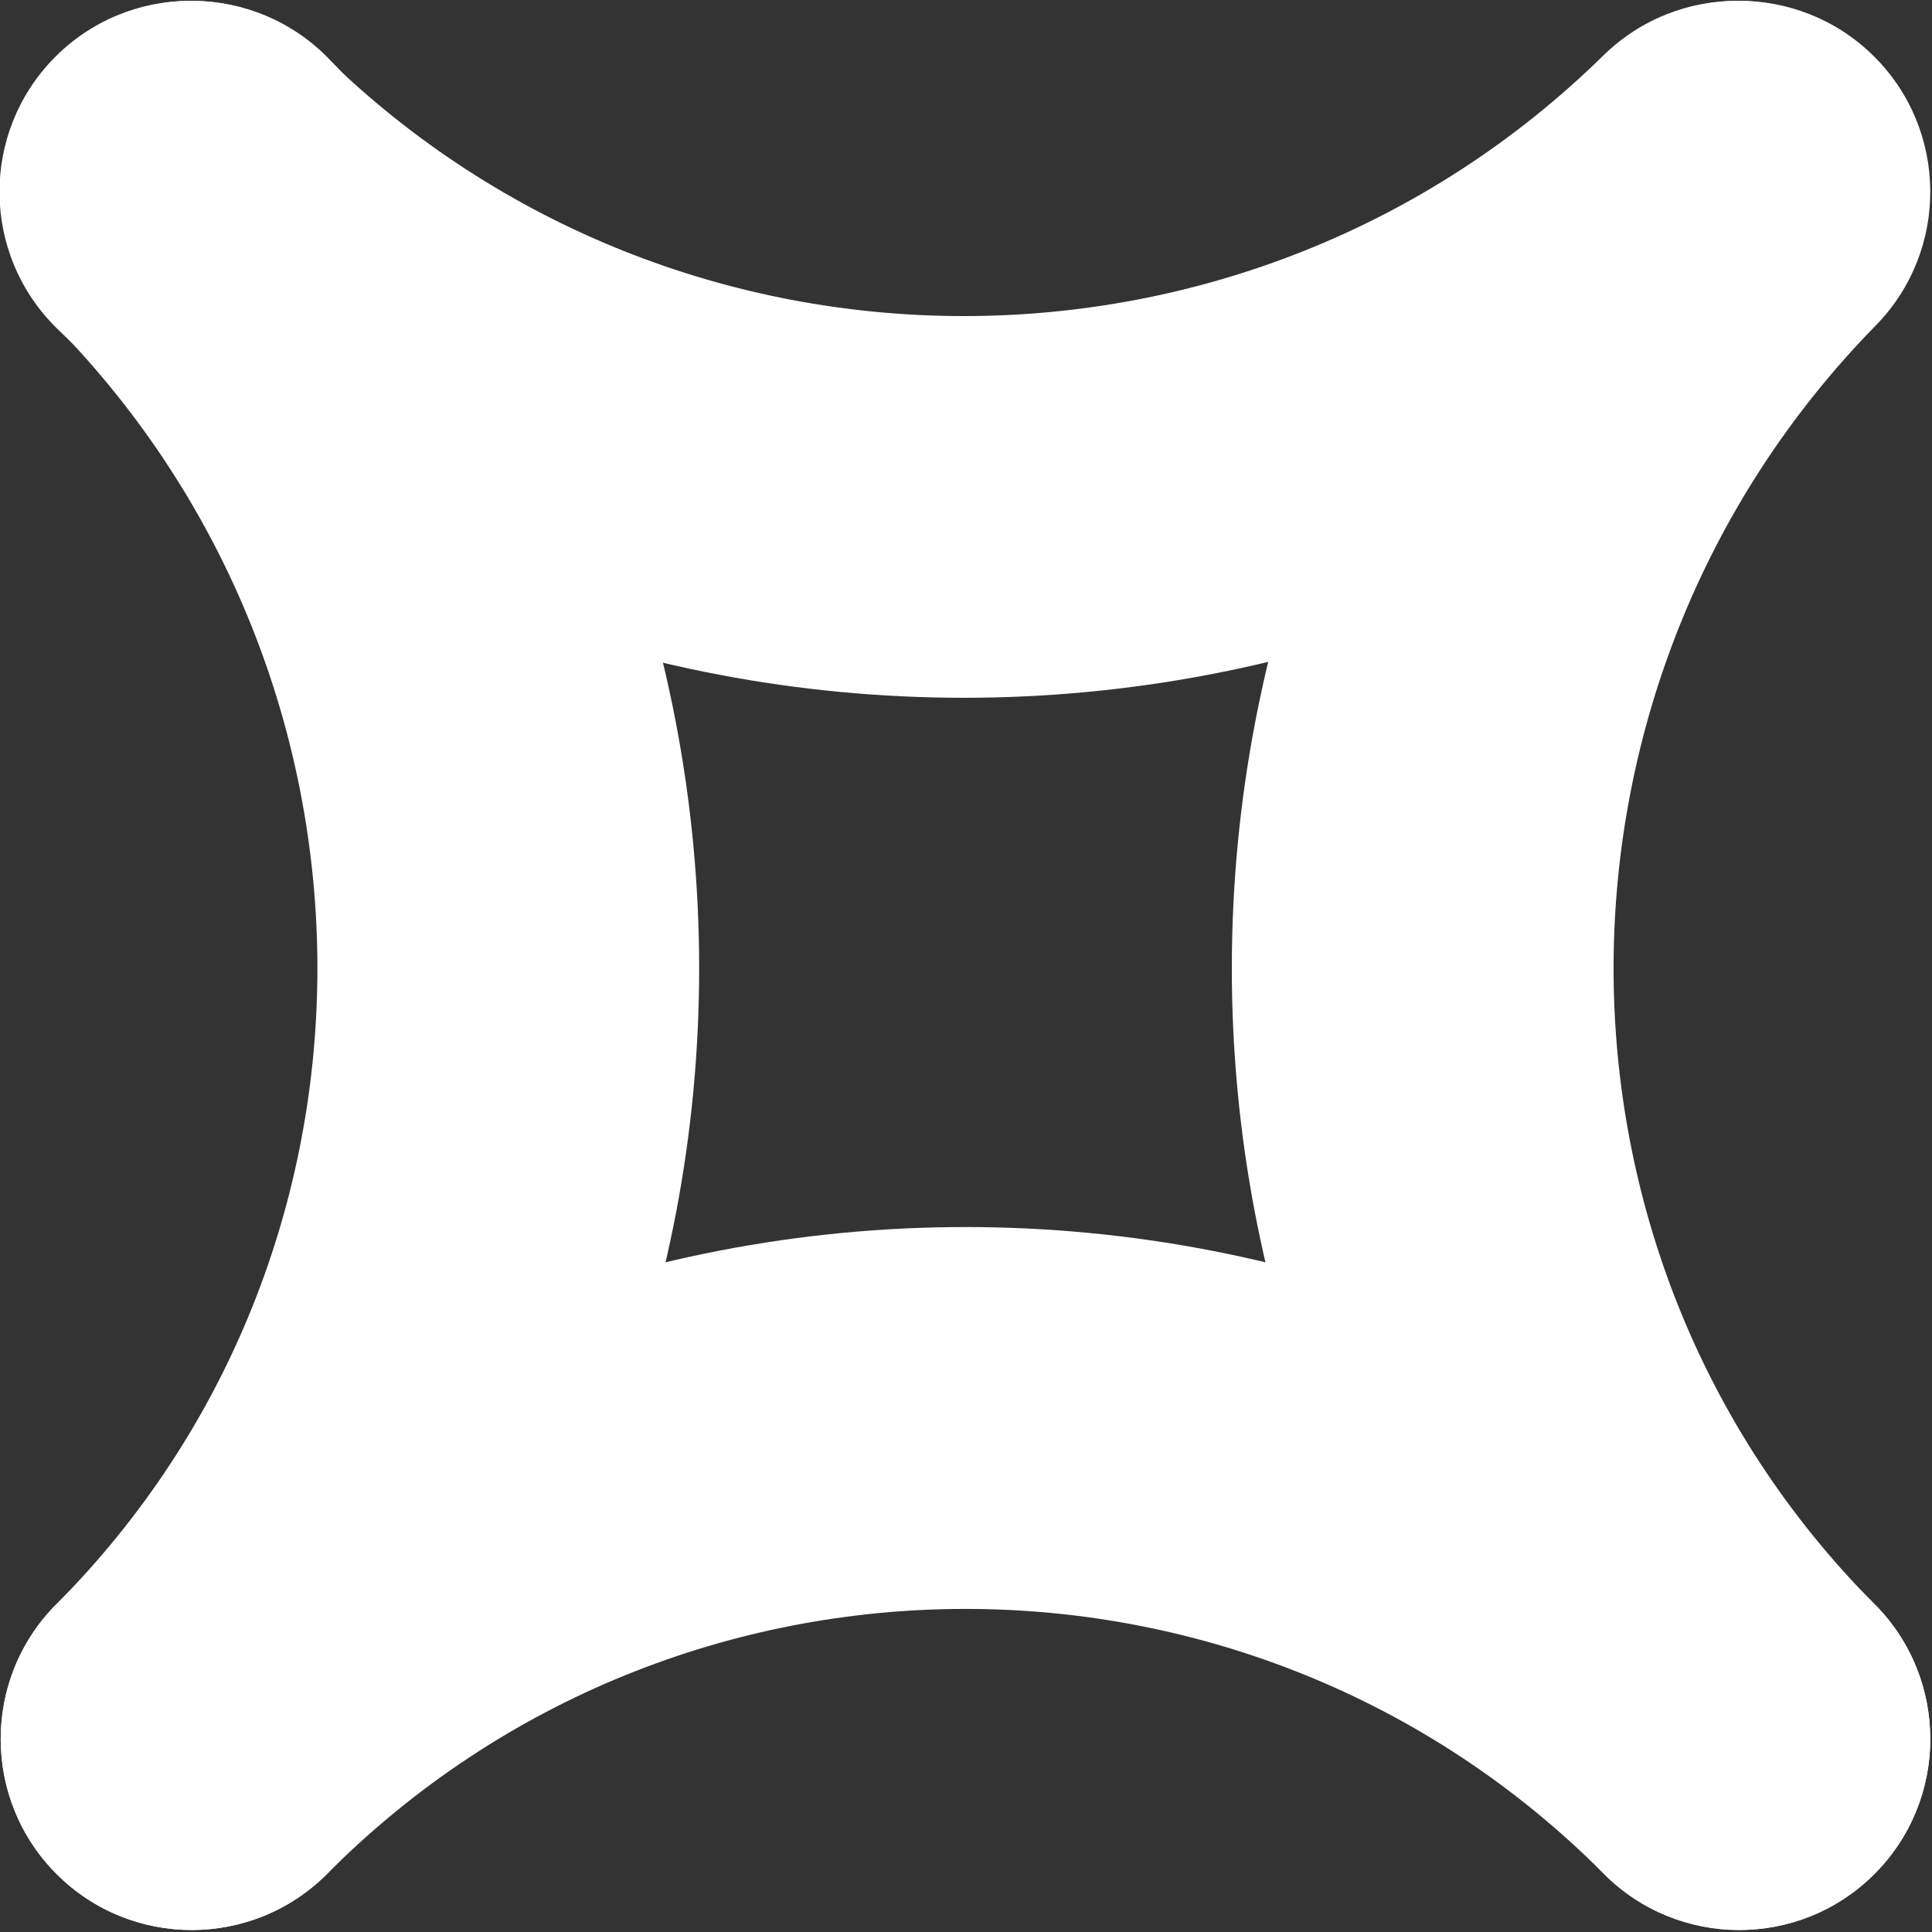 <?xml version="1.0" encoding="UTF-8" standalone="no"?>
<!DOCTYPE svg PUBLIC "-//W3C//DTD SVG 1.1//EN" "http://www.w3.org/Graphics/SVG/1.1/DTD/svg11.dtd">
<svg width="100%" height="100%" viewBox="0 0 590 590" version="1.1" xmlns="http://www.w3.org/2000/svg" xmlns:xlink="http://www.w3.org/1999/xlink" xml:space="preserve" xmlns:serif="http://www.serif.com/" style="fill-rule:evenodd;clip-rule:evenodd;stroke-linejoin:round;stroke-miterlimit:2;">
    <rect x="0" y="0" width="590" height="590" fill="#333333" stroke="none"/>
    <g transform="matrix(1,0,0,1,-3644.676,-2728.845)">
        <g transform="matrix(1,0,0,1,1246.305,0)">
            <g transform="matrix(1.441,0,0,1.436,1671.812,243.328)">
                <path d="M516.213,1800.65C500.27,1784.945 500.029,1759.202 515.674,1743.198C531.319,1727.195 556.965,1726.952 572.908,1742.657C647.925,1816.554 768.982,1816.554 843.999,1742.657C859.942,1726.952 885.587,1727.195 901.233,1743.198C916.878,1759.202 916.637,1784.945 900.694,1800.65C794.3,1905.455 622.607,1905.455 516.213,1800.65Z" style="fill:white;"/>
            </g>
            <g transform="matrix(1.429,0,0,1.436,1682.321,243.328)">
                <path d="M843.608,1743.215C859.384,1727.203 885.258,1726.945 901.352,1742.64C917.447,1758.336 917.706,1784.079 901.93,1800.092C827.73,1875.408 826.827,1997.142 901.716,2072.031C917.611,2087.926 917.545,2113.67 901.569,2129.484C885.593,2145.299 859.718,2145.234 843.822,2129.338C737.488,2023.004 738.252,1850.156 843.608,1743.215Z" style="fill:white;"/>
            </g>
            <g transform="matrix(1.429,0,0,1.436,1680.54,243.328)">
                <path d="M902.963,2072.031C918.858,2087.926 918.792,2113.67 902.816,2129.484C886.84,2145.299 860.964,2145.234 845.069,2129.338C769.975,2054.244 647.348,2054.244 572.254,2129.338C556.359,2145.234 530.483,2145.299 514.507,2129.484C498.531,2113.67 498.465,2087.926 514.36,2072.031C621.326,1965.065 795.997,1965.065 902.963,2072.031Z" style="fill:white;"/>
            </g>
            <g transform="matrix(1.429,0,0,1.436,1680.54,243.328)">
                <path d="M572.254,2129.338C556.359,2145.234 530.483,2145.299 514.507,2129.484C498.531,2113.67 498.465,2087.926 514.36,2072.031C589.249,1997.142 588.346,1875.408 514.146,1800.092C498.371,1784.079 498.63,1758.336 514.724,1742.64C530.818,1726.945 556.693,1727.203 572.468,1743.215C677.824,1850.156 678.588,2023.004 572.254,2129.338Z" style="fill:white;"/>
            </g>
        </g>
    </g>
</svg>
